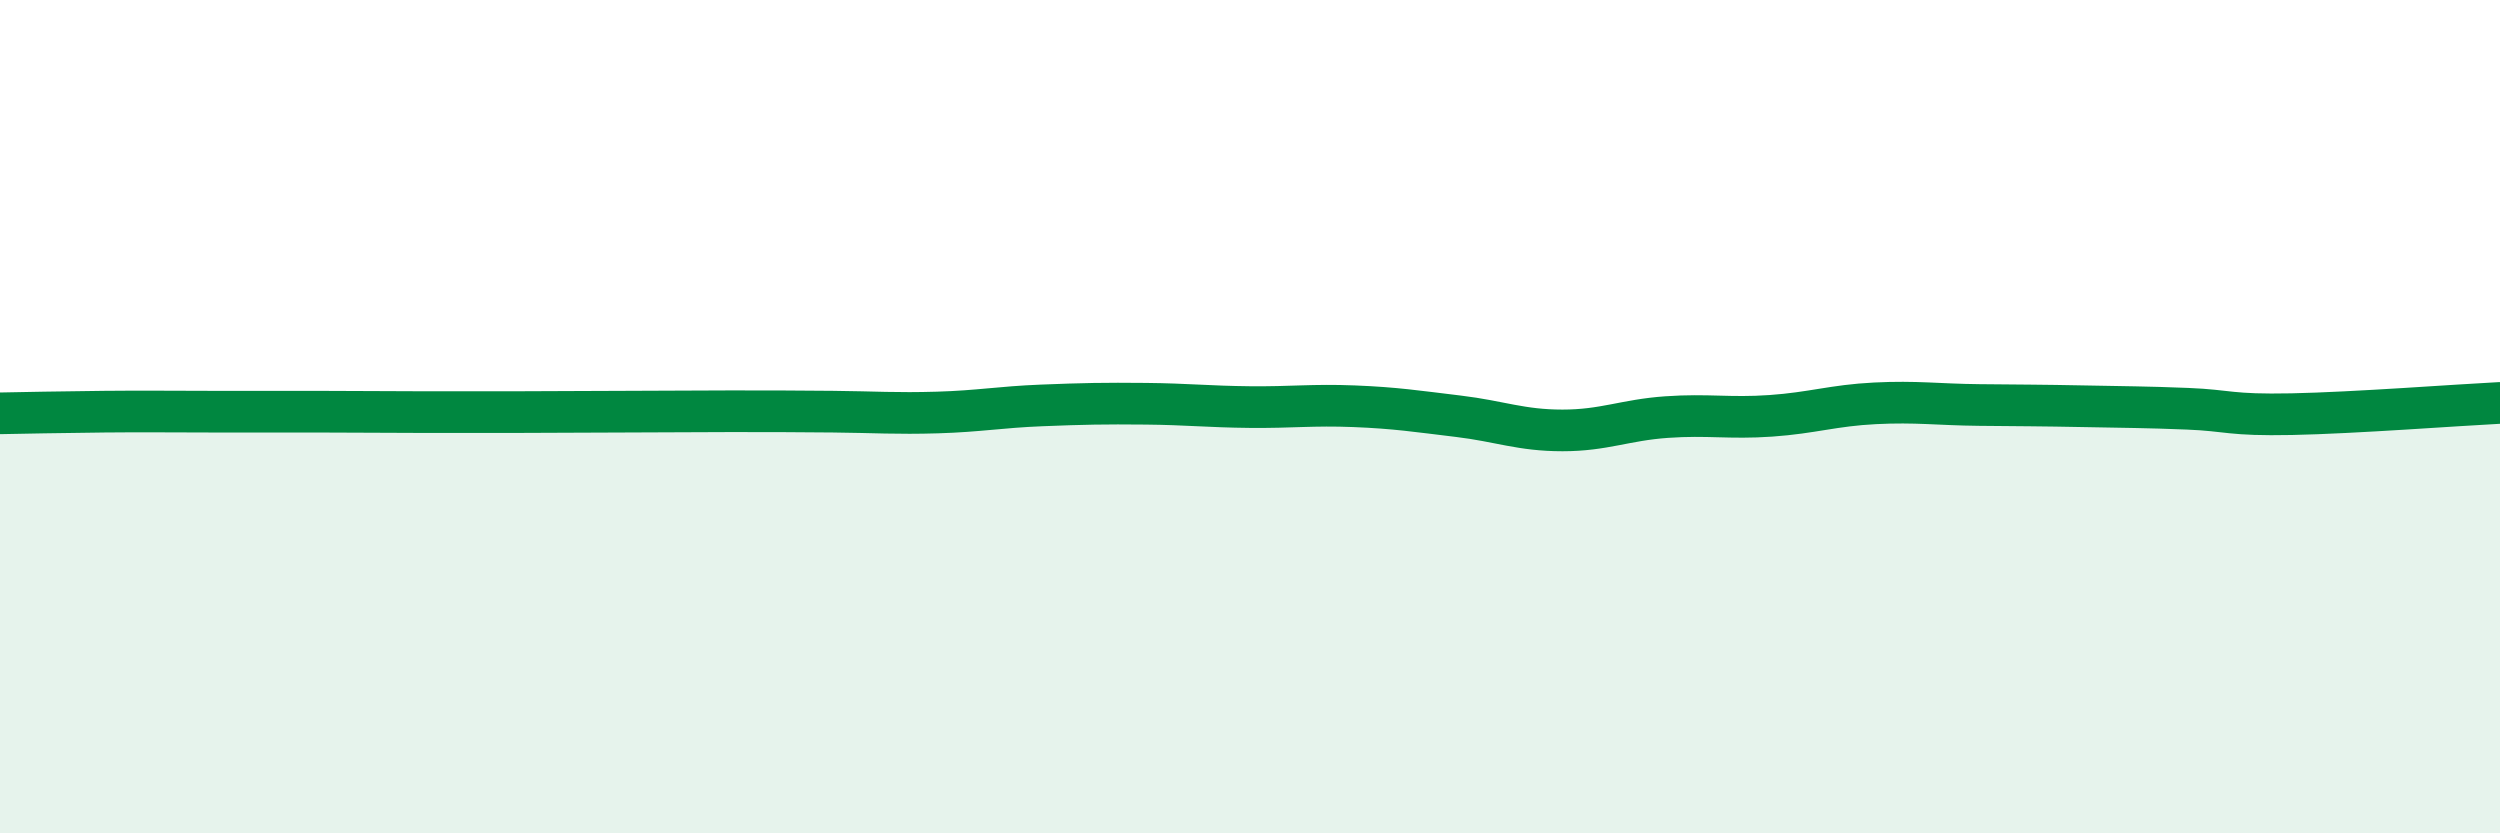 
    <svg width="60" height="20" viewBox="0 0 60 20" xmlns="http://www.w3.org/2000/svg">
      <path
        d="M 0,9.92 C 0.5,9.91 1.5,9.89 2.5,9.88 C 3.5,9.87 4,9.88 5,9.88 C 6,9.88 6.5,9.88 7.5,9.88 C 8.5,9.88 9,9.89 10,9.89 C 11,9.89 11.5,9.89 12.5,9.89 C 13.5,9.89 14,9.88 15,9.88 C 16,9.88 16.5,9.87 17.5,9.87 C 18.5,9.87 19,9.87 20,9.88 C 21,9.89 21.5,9.93 22.5,9.9 C 23.5,9.87 24,9.77 25,9.73 C 26,9.69 26.5,9.68 27.5,9.69 C 28.5,9.7 29,9.76 30,9.77 C 31,9.78 31.5,9.71 32.5,9.75 C 33.5,9.79 34,9.87 35,9.99 C 36,10.11 36.5,10.33 37.5,10.33 C 38.5,10.33 39,10.08 40,10.01 C 41,9.94 41.5,10.05 42.5,9.98 C 43.5,9.91 44,9.73 45,9.68 C 46,9.63 46.5,9.71 47.5,9.72 C 48.5,9.73 49,9.73 50,9.75 C 51,9.77 51.5,9.77 52.5,9.81 C 53.5,9.85 53.5,9.97 55,9.94 C 56.5,9.91 59,9.72 60,9.67L60 20L0 20Z"
        fill="#008740"
        opacity="0.1"
        stroke-linecap="round"
        stroke-linejoin="round"
      />
      <path
        d="M 0,9.92 C 0.5,9.91 1.5,9.89 2.5,9.88 C 3.5,9.87 4,9.88 5,9.88 C 6,9.88 6.5,9.88 7.5,9.88 C 8.5,9.88 9,9.89 10,9.89 C 11,9.89 11.5,9.89 12.5,9.89 C 13.5,9.89 14,9.88 15,9.88 C 16,9.88 16.5,9.87 17.5,9.87 C 18.5,9.87 19,9.87 20,9.88 C 21,9.89 21.5,9.93 22.5,9.9 C 23.5,9.87 24,9.77 25,9.73 C 26,9.69 26.5,9.68 27.5,9.69 C 28.5,9.7 29,9.76 30,9.77 C 31,9.78 31.5,9.71 32.5,9.75 C 33.5,9.79 34,9.87 35,9.99 C 36,10.11 36.5,10.33 37.5,10.33 C 38.5,10.33 39,10.08 40,10.01 C 41,9.94 41.5,10.05 42.5,9.98 C 43.5,9.91 44,9.73 45,9.68 C 46,9.63 46.5,9.71 47.5,9.72 C 48.5,9.73 49,9.73 50,9.75 C 51,9.77 51.5,9.77 52.5,9.81 C 53.5,9.85 53.5,9.97 55,9.94 C 56.5,9.91 59,9.72 60,9.67"
        stroke="#008740"
        stroke-width="1"
        fill="none"
        stroke-linecap="round"
        stroke-linejoin="round"
      />
    </svg>
  